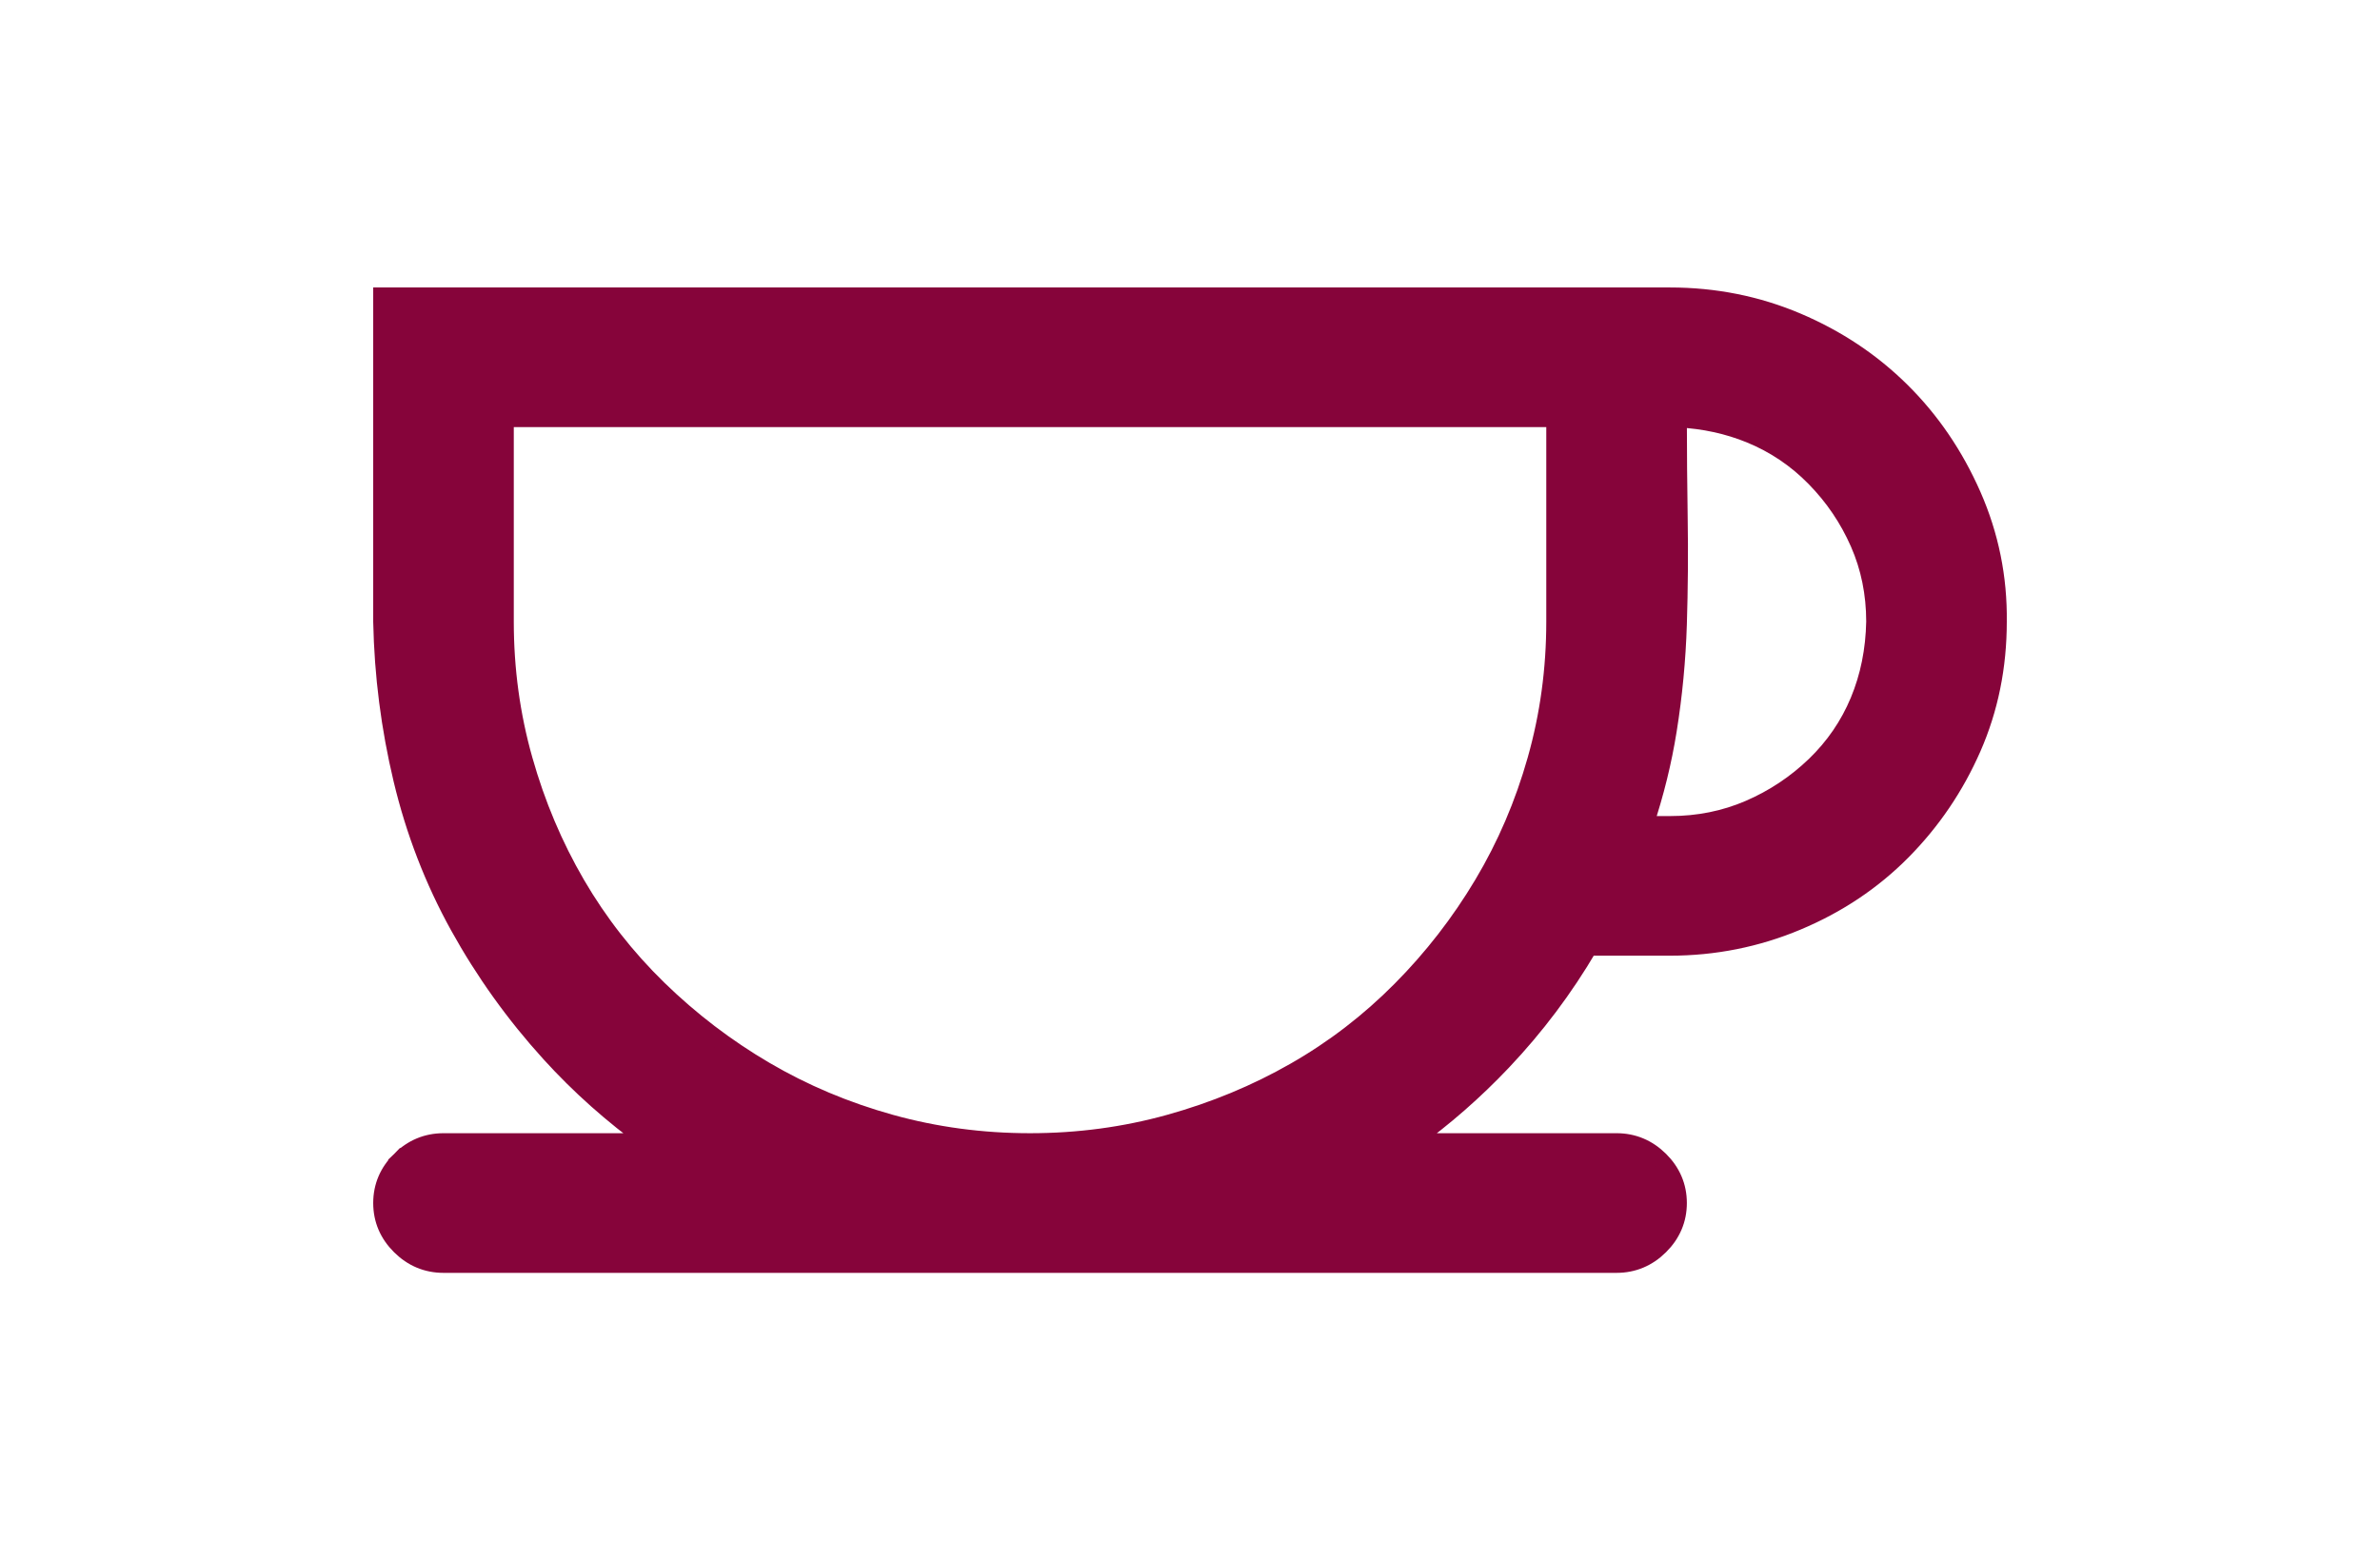 <svg width="61" height="40" viewBox="0 0 61 40" fill="none" xmlns="http://www.w3.org/2000/svg">
<path d="M9.783 15.935H9.783L9.783 15.94C9.811 17.31 9.984 18.659 10.301 19.987C10.619 21.318 11.103 22.572 11.753 23.747C12.402 24.919 13.18 26.006 14.088 27.006C14.845 27.84 15.691 28.593 16.627 29.268H11.367C10.937 29.268 10.562 29.426 10.253 29.733L10.406 29.887L10.253 29.733C9.943 30.04 9.783 30.413 9.783 30.84C9.783 31.267 9.943 31.64 10.253 31.947C10.562 32.255 10.937 32.413 11.367 32.413H41.433C41.862 32.413 42.237 32.255 42.547 31.947C42.857 31.64 43.017 31.267 43.017 30.84C43.017 30.413 42.857 30.04 42.547 29.733C42.237 29.426 41.862 29.268 41.433 29.268H36.175C37.018 28.662 37.798 27.979 38.516 27.221C39.367 26.322 40.103 25.342 40.725 24.282H42.8C43.938 24.282 45.028 24.065 46.065 23.63C47.101 23.196 48.001 22.595 48.762 21.826C49.521 21.058 50.12 20.175 50.558 19.177C50.998 18.174 51.217 17.093 51.217 15.936C51.231 14.805 51.011 13.723 50.558 12.693C50.106 11.667 49.5 10.776 48.739 10.022C47.979 9.268 47.087 8.674 46.066 8.24C45.042 7.805 43.952 7.587 42.8 7.587H10H9.783V7.805V15.935ZM29.972 28.789C28.824 29.108 27.634 29.268 26.4 29.268C25.166 29.268 23.976 29.108 22.828 28.789C21.678 28.469 20.606 28.017 19.612 27.434C18.617 26.851 17.706 26.155 16.878 25.349C16.052 24.544 15.353 23.649 14.779 22.664C14.205 21.678 13.756 20.616 13.434 19.475C13.112 18.337 12.951 17.158 12.951 15.935V10.732H39.849V15.935C39.849 17.158 39.688 18.337 39.366 19.475C39.044 20.615 38.588 21.677 38 22.662C37.411 23.649 36.711 24.553 35.897 25.373C35.085 26.192 34.183 26.886 33.189 27.454C32.194 28.024 31.122 28.469 29.972 28.789ZM44.827 20.732C44.201 21.002 43.526 21.138 42.8 21.138H42.164C42.431 20.333 42.629 19.528 42.758 18.722C42.902 17.823 42.988 16.918 43.017 16.005C43.045 15.098 43.053 14.185 43.038 13.264C43.025 12.423 43.018 11.581 43.017 10.74C43.676 10.774 44.287 10.908 44.852 11.139C45.48 11.396 46.032 11.768 46.509 12.255C46.989 12.744 47.366 13.301 47.64 13.926C47.912 14.546 48.048 15.214 48.049 15.933C48.035 16.669 47.897 17.347 47.638 17.969C47.379 18.59 47.005 19.137 46.514 19.611C46.02 20.086 45.458 20.46 44.827 20.732Z" fill="#86043A" stroke="#86043A" stroke-width="0.435"/>
</svg>
